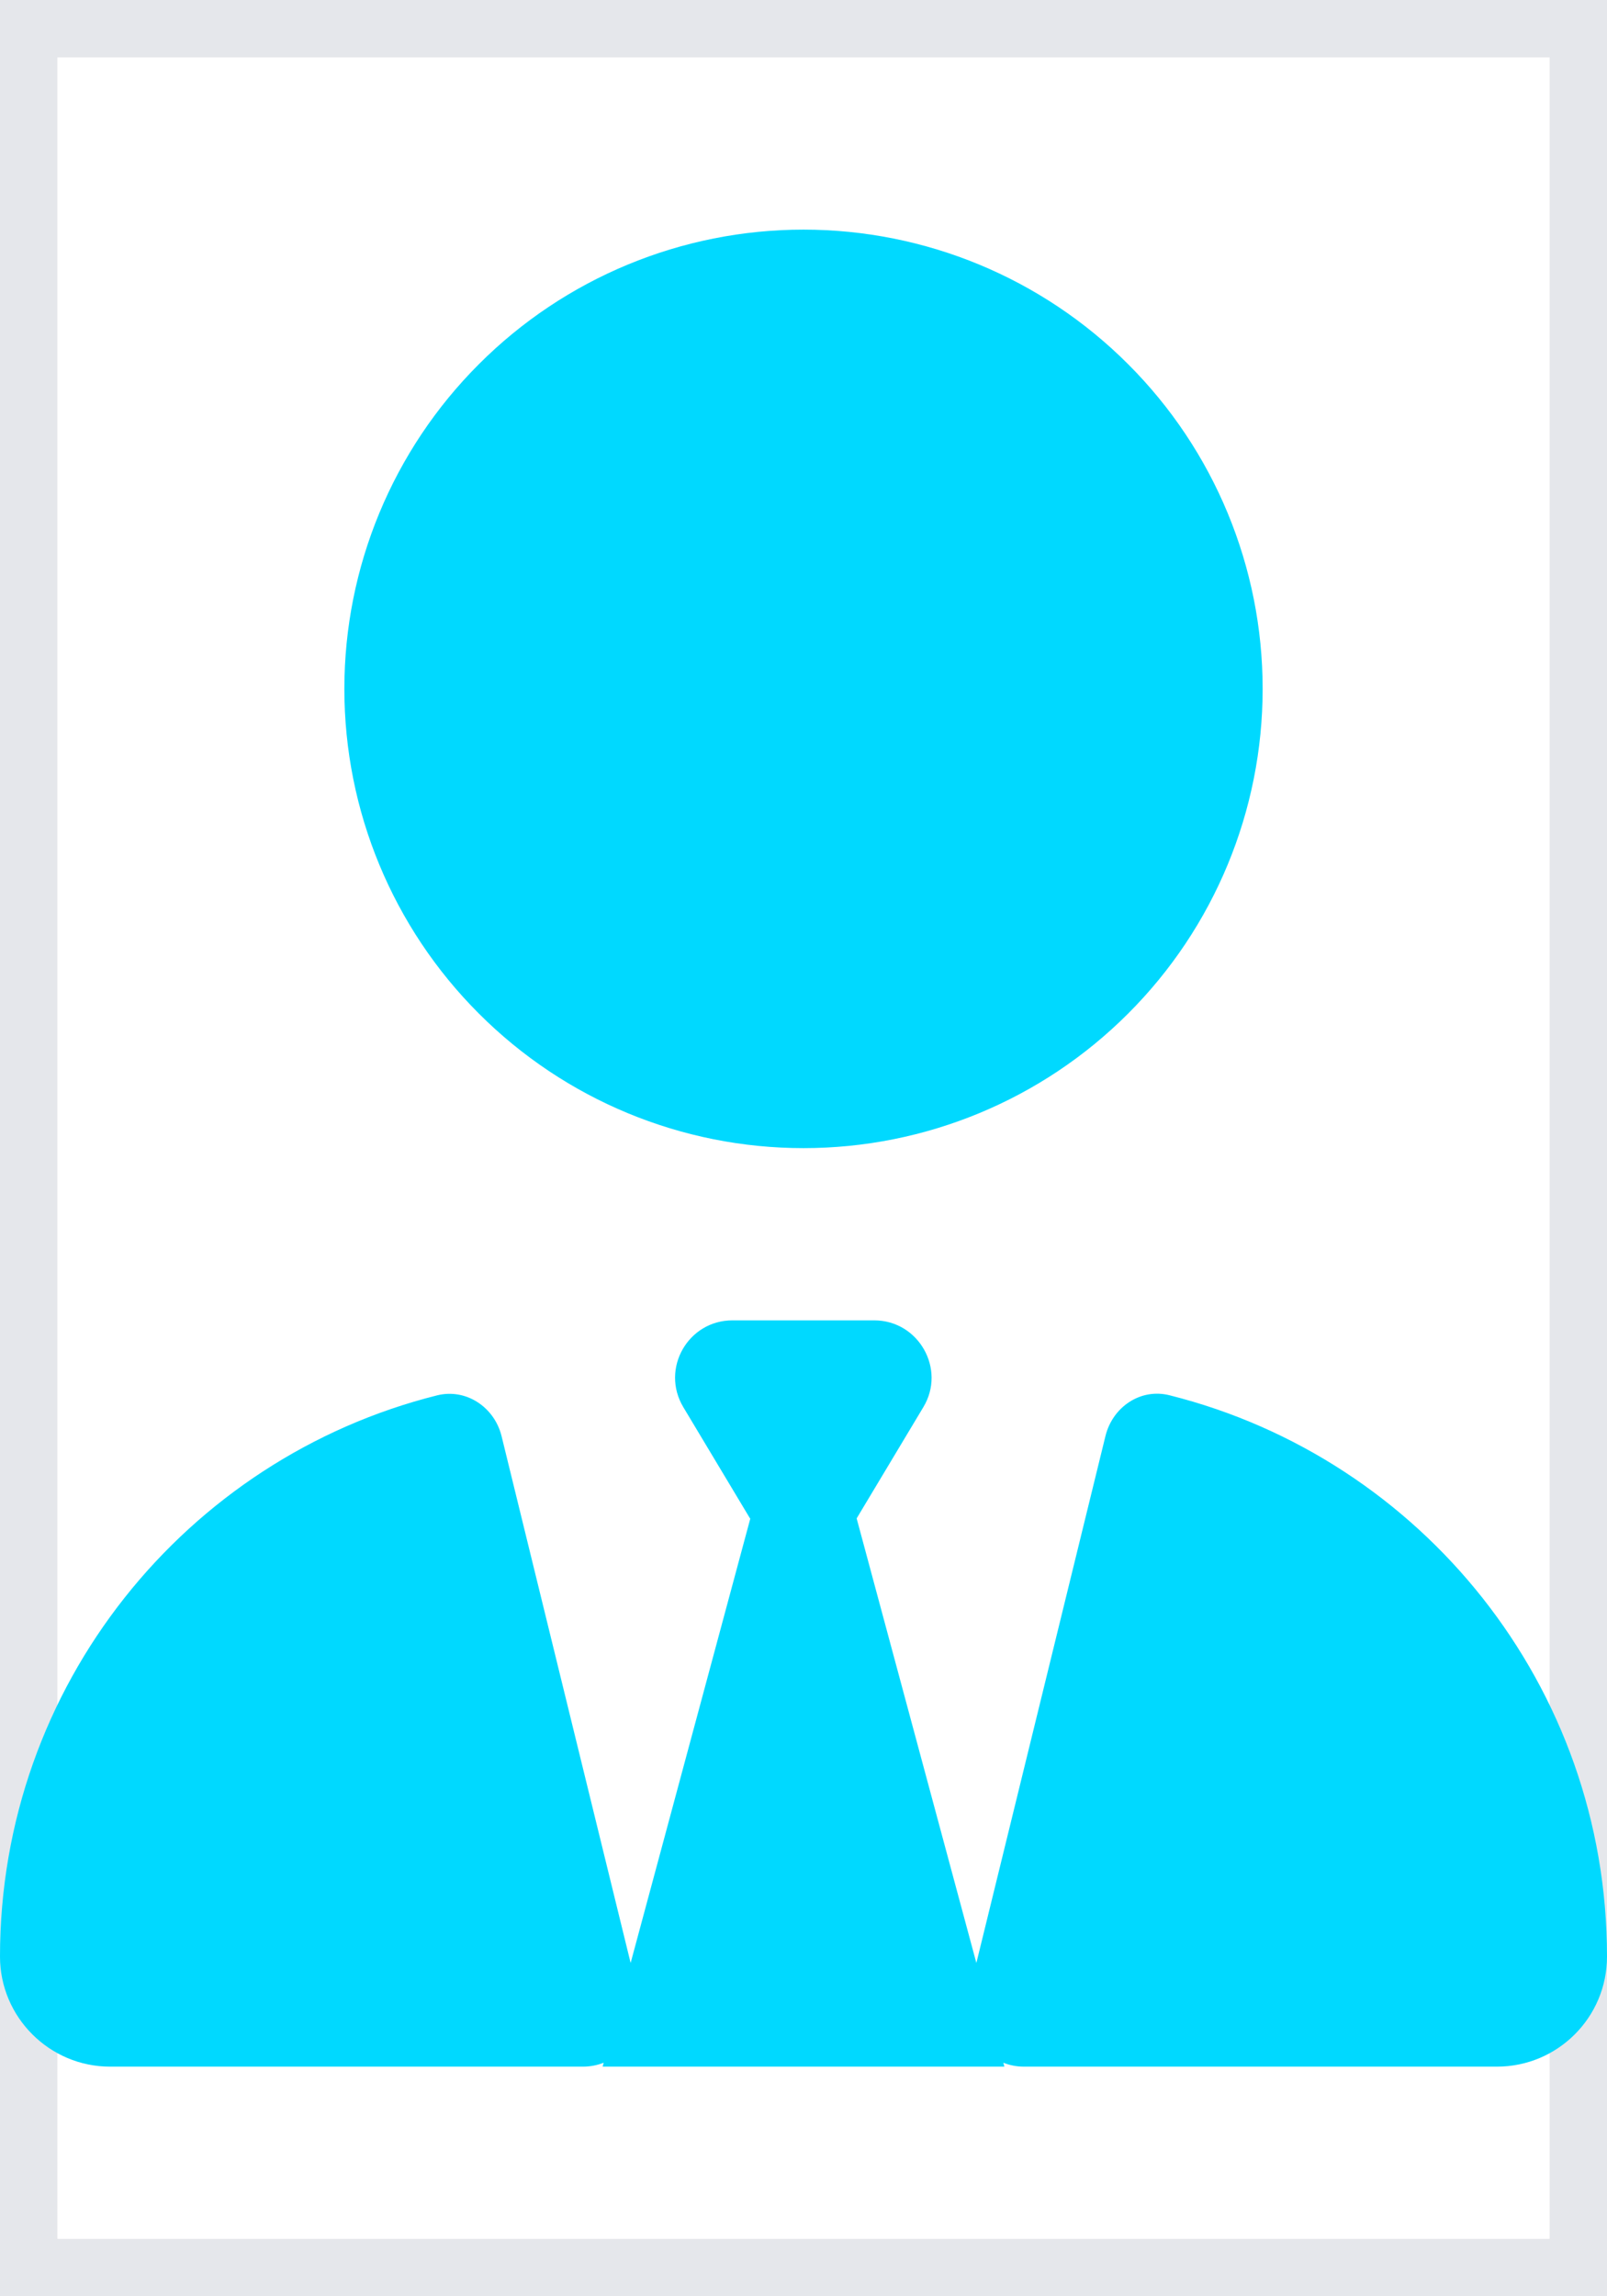 <?xml version="1.0" encoding="utf-8"?>
<svg xmlns="http://www.w3.org/2000/svg" fill="none" height="100%" overflow="visible" preserveAspectRatio="none" style="display: block;" viewBox="0 0 14 20" width="100%">
<g id="i">
<path d="M14 20H0V0H14V20Z" stroke="#E5E7EB"/>
<g id="svg">
<g id="Frame">
<g clip-path="url(#clip0_0_458)">
<path d="M7 10C5.939 10 4.922 9.579 4.172 8.828C3.421 8.078 3 7.061 3 6C3 4.939 3.421 3.922 4.172 3.172C4.922 2.421 5.939 2 7 2C8.061 2 9.078 2.421 9.828 3.172C10.579 3.922 11 4.939 11 6C11 7.061 10.579 8.078 9.828 8.828C9.078 9.579 8.061 10 7 10ZM6.534 13.225L5.953 12.256C5.753 11.922 5.994 11.5 6.381 11.5H7H7.616C8.003 11.5 8.244 11.925 8.044 12.256L7.463 13.225L8.506 17.097L9.631 12.506C9.694 12.253 9.938 12.088 10.191 12.153C12.381 12.703 14 14.684 14 17.041C14 17.572 13.569 18 13.041 18H8.922C8.856 18 8.797 17.988 8.741 17.966L8.75 18H5.25L5.259 17.966C5.203 17.988 5.141 18 5.078 18H0.959C0.431 18 0 17.569 0 17.041C0 14.681 1.622 12.7 3.809 12.153C4.062 12.091 4.306 12.256 4.369 12.506L5.494 17.097L6.537 13.225H6.534Z" fill="#00D9FF" id="Vector"/>
</g>
</g>
</g>
</g>
<defs>
<clipPath id="clip0_0_458">
<path d="M0 2H14V18H0V2Z" fill="white"/>
</clipPath>
</defs>
</svg>